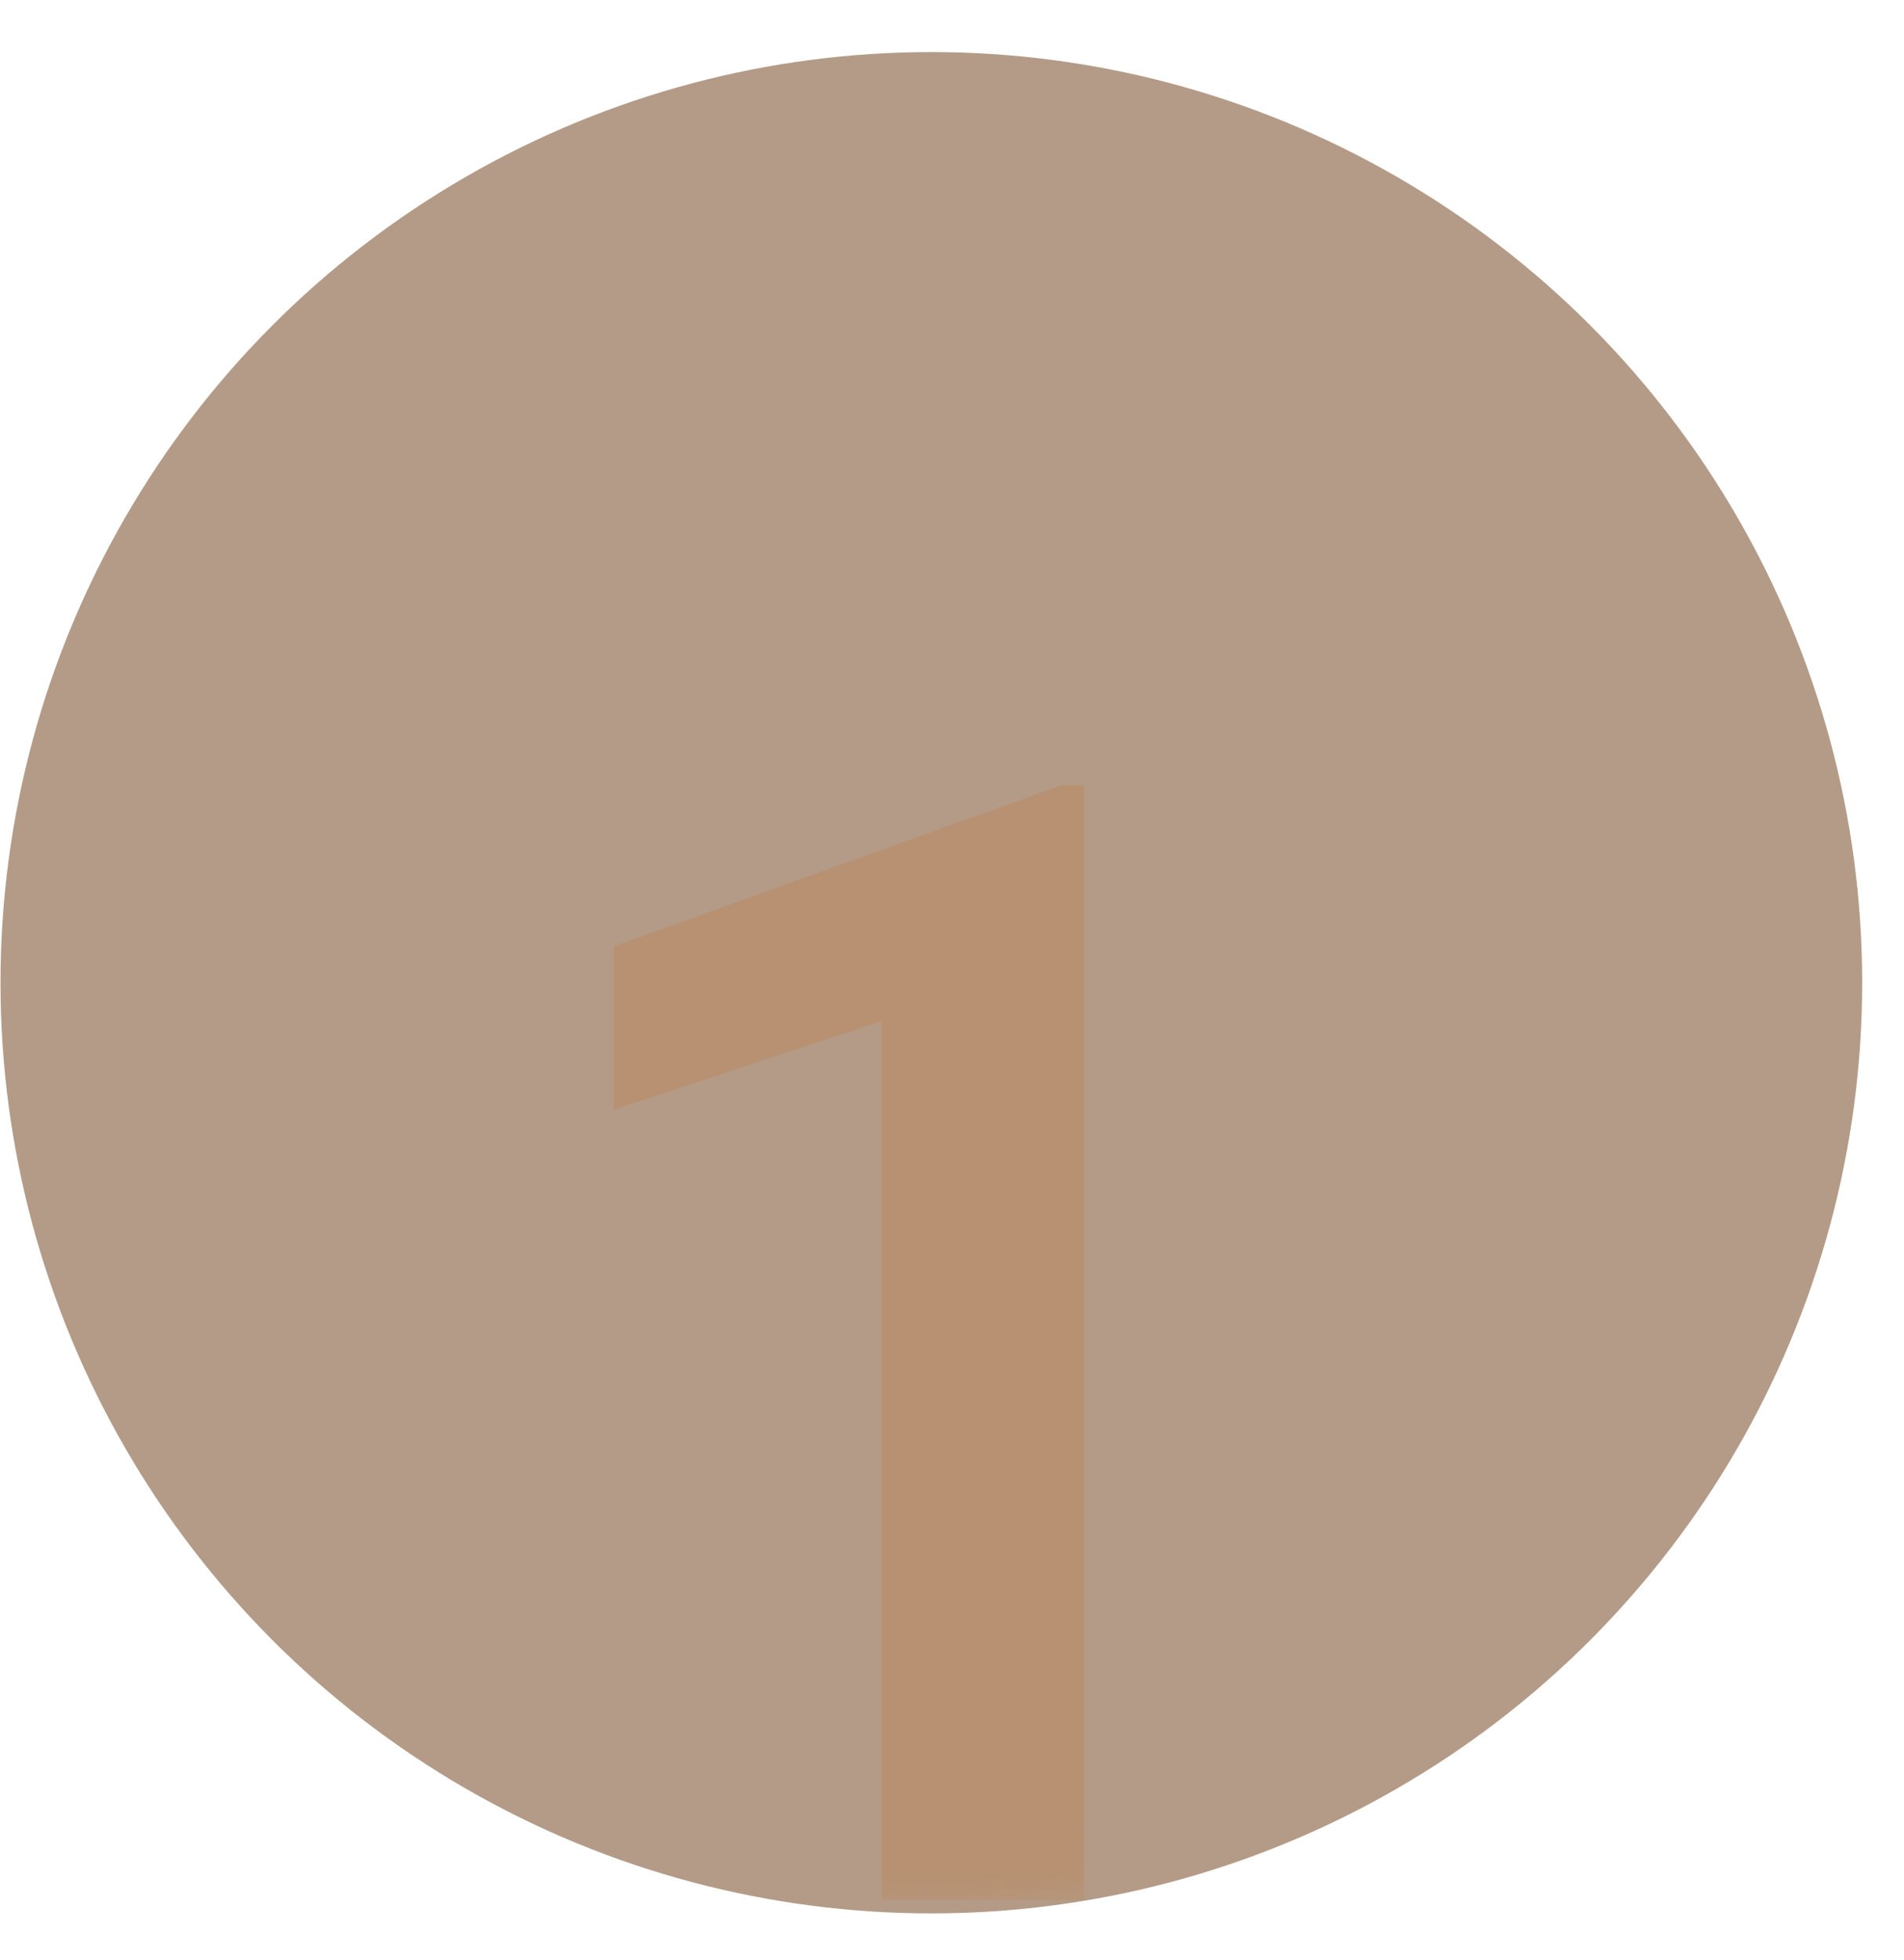 <?xml version="1.0" encoding="UTF-8"?> <svg xmlns="http://www.w3.org/2000/svg" width="34" height="35" viewBox="0 0 34 35" fill="none"><circle cx="16.631" cy="17.552" r="16.622" fill="#825937" fill-opacity="0.6"></circle><mask id="mask0_686_592" style="mask-type:alpha" maskUnits="userSpaceOnUse" x="0" y="0" width="34" height="35"><circle cx="16.631" cy="17.552" r="16.622" fill="#825937"></circle></mask><g mask="url(#mask0_686_592)"><path d="M19.357 14.026V33.93H15.744V18.238L10.959 19.82V16.902L18.948 14.026H19.357Z" fill="#B79171"></path></g></svg> 